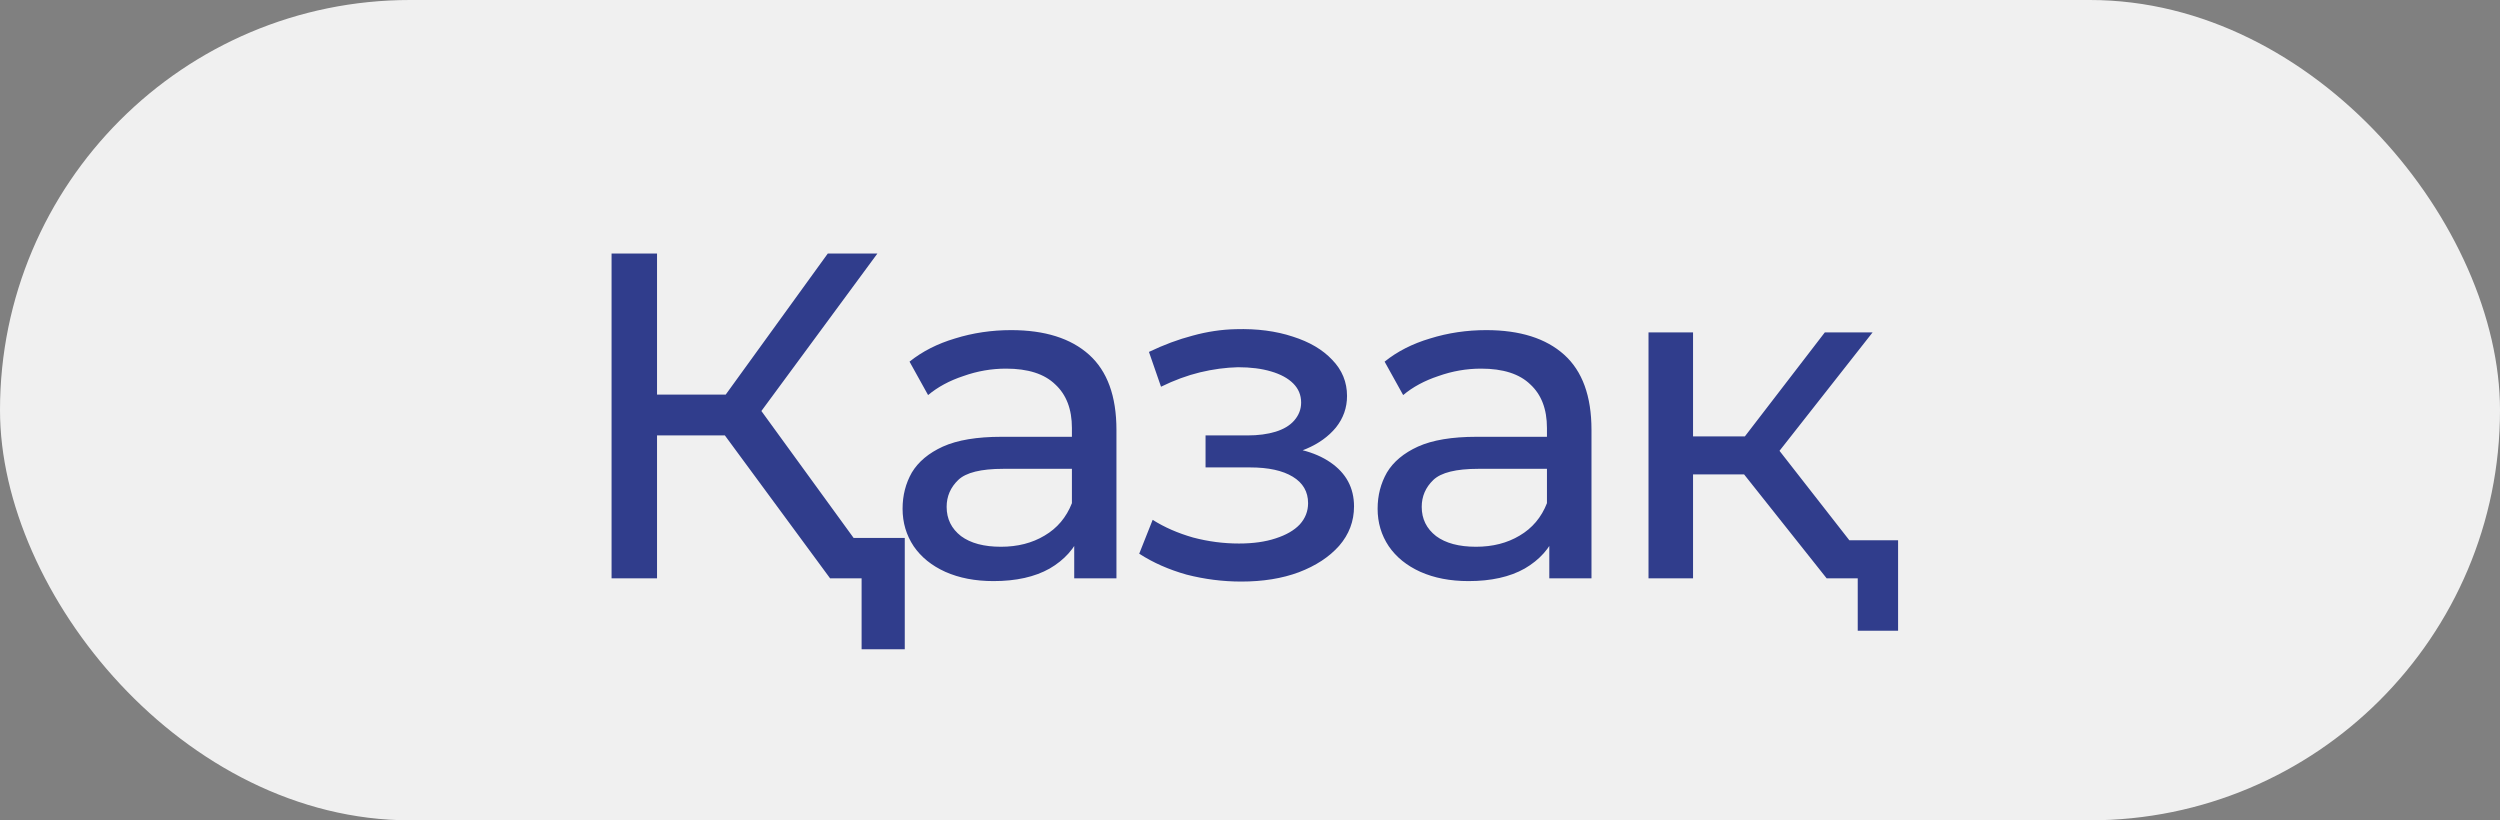 <?xml version="1.0" encoding="UTF-8"?> <svg xmlns="http://www.w3.org/2000/svg" width="64" height="21" viewBox="0 0 64 21" fill="none"><rect x="0" y="0" width="64" height="21" fill="#808080" stroke="none"/> <rect width="64" height="21" rx="10.5" fill="#F0F0F0"></rect> <path d="M21.25 14.805L18.233 10.707L19.195 10.114L22.604 14.805H21.25ZM15.656 14.805V6.491H16.82V14.805H15.656ZM16.464 11.147V10.102H19.16V11.147H16.464ZM19.302 10.779L18.209 10.612L21.191 6.491H22.461L19.302 10.779ZM22.057 16.622V14.496L22.354 14.805H21.25V13.771H23.162V16.622H22.057ZM27.5 14.805V13.475L27.441 13.225V10.957C27.441 10.474 27.298 10.102 27.013 9.84C26.736 9.571 26.317 9.437 25.754 9.437C25.382 9.437 25.018 9.5 24.662 9.627C24.305 9.745 24.005 9.908 23.759 10.114L23.284 9.258C23.609 8.997 23.997 8.799 24.448 8.665C24.907 8.522 25.386 8.451 25.885 8.451C26.748 8.451 27.413 8.661 27.88 9.08C28.347 9.5 28.581 10.141 28.581 11.004V14.805H27.5ZM25.434 14.876C24.966 14.876 24.555 14.797 24.198 14.638C23.85 14.48 23.581 14.262 23.391 13.985C23.201 13.7 23.106 13.38 23.106 13.023C23.106 12.683 23.185 12.374 23.343 12.097C23.51 11.82 23.775 11.598 24.139 11.432C24.511 11.265 25.01 11.182 25.636 11.182H27.631V12.002H25.683C25.113 12.002 24.729 12.097 24.531 12.287C24.333 12.477 24.234 12.707 24.234 12.976C24.234 13.284 24.357 13.534 24.602 13.724C24.848 13.906 25.188 13.997 25.624 13.997C26.051 13.997 26.423 13.902 26.74 13.712C27.065 13.522 27.298 13.245 27.441 12.881L27.666 13.665C27.516 14.037 27.251 14.334 26.871 14.555C26.491 14.769 26.012 14.876 25.434 14.876ZM31.776 14.888C31.302 14.888 30.834 14.828 30.375 14.71C29.924 14.583 29.52 14.405 29.164 14.175L29.508 13.308C29.809 13.498 30.153 13.649 30.541 13.76C30.929 13.863 31.321 13.914 31.717 13.914C32.081 13.914 32.394 13.87 32.655 13.783C32.925 13.696 33.13 13.578 33.273 13.427C33.416 13.269 33.487 13.087 33.487 12.881C33.487 12.588 33.356 12.362 33.095 12.204C32.834 12.045 32.469 11.966 32.002 11.966H30.862V11.147H31.931C32.208 11.147 32.45 11.115 32.655 11.052C32.861 10.988 33.02 10.893 33.13 10.767C33.249 10.632 33.309 10.478 33.309 10.304C33.309 10.114 33.241 9.951 33.107 9.817C32.972 9.682 32.782 9.579 32.537 9.508C32.299 9.437 32.018 9.401 31.693 9.401C31.377 9.409 31.052 9.452 30.72 9.532C30.395 9.611 30.062 9.733 29.722 9.9L29.413 9.009C29.793 8.827 30.165 8.688 30.529 8.593C30.902 8.49 31.27 8.435 31.634 8.427C32.18 8.411 32.667 8.475 33.095 8.617C33.522 8.752 33.859 8.95 34.104 9.211C34.358 9.472 34.484 9.781 34.484 10.137C34.484 10.438 34.389 10.707 34.199 10.945C34.009 11.175 33.756 11.357 33.439 11.491C33.123 11.626 32.758 11.693 32.347 11.693L32.394 11.42C33.099 11.42 33.653 11.559 34.057 11.836C34.461 12.113 34.663 12.489 34.663 12.964C34.663 13.344 34.536 13.68 34.282 13.973C34.029 14.258 33.685 14.484 33.249 14.65C32.822 14.809 32.331 14.888 31.776 14.888ZM39.662 14.805V13.475L39.602 13.225V10.957C39.602 10.474 39.46 10.102 39.175 9.84C38.898 9.571 38.478 9.437 37.916 9.437C37.544 9.437 37.18 9.5 36.823 9.627C36.467 9.745 36.166 9.908 35.921 10.114L35.446 9.258C35.77 8.997 36.158 8.799 36.61 8.665C37.069 8.522 37.548 8.451 38.047 8.451C38.91 8.451 39.575 8.661 40.042 9.08C40.509 9.5 40.742 10.141 40.742 11.004V14.805H39.662ZM37.595 14.876C37.128 14.876 36.716 14.797 36.36 14.638C36.012 14.48 35.743 14.262 35.553 13.985C35.362 13.7 35.267 13.38 35.267 13.023C35.267 12.683 35.347 12.374 35.505 12.097C35.671 11.82 35.937 11.598 36.301 11.432C36.673 11.265 37.172 11.182 37.797 11.182H39.792V12.002H37.845C37.275 12.002 36.891 12.097 36.693 12.287C36.495 12.477 36.396 12.707 36.396 12.976C36.396 13.284 36.519 13.534 36.764 13.724C37.009 13.906 37.35 13.997 37.785 13.997C38.213 13.997 38.585 13.902 38.902 13.712C39.226 13.522 39.46 13.245 39.602 12.881L39.828 13.665C39.678 14.037 39.412 14.334 39.032 14.555C38.652 14.769 38.173 14.876 37.595 14.876ZM46.762 14.805L44.328 11.741L45.266 11.171L48.104 14.805H46.762ZM42.202 14.805V8.51H43.342V14.805H42.202ZM42.997 12.144V11.171H45.076V12.144H42.997ZM45.361 11.788L44.304 11.646L46.715 8.51H47.938L45.361 11.788ZM47.558 16.147V14.52L47.831 14.805H46.762V13.831H48.591V16.147H47.558Z" fill="#303D8C"></path> </svg> 